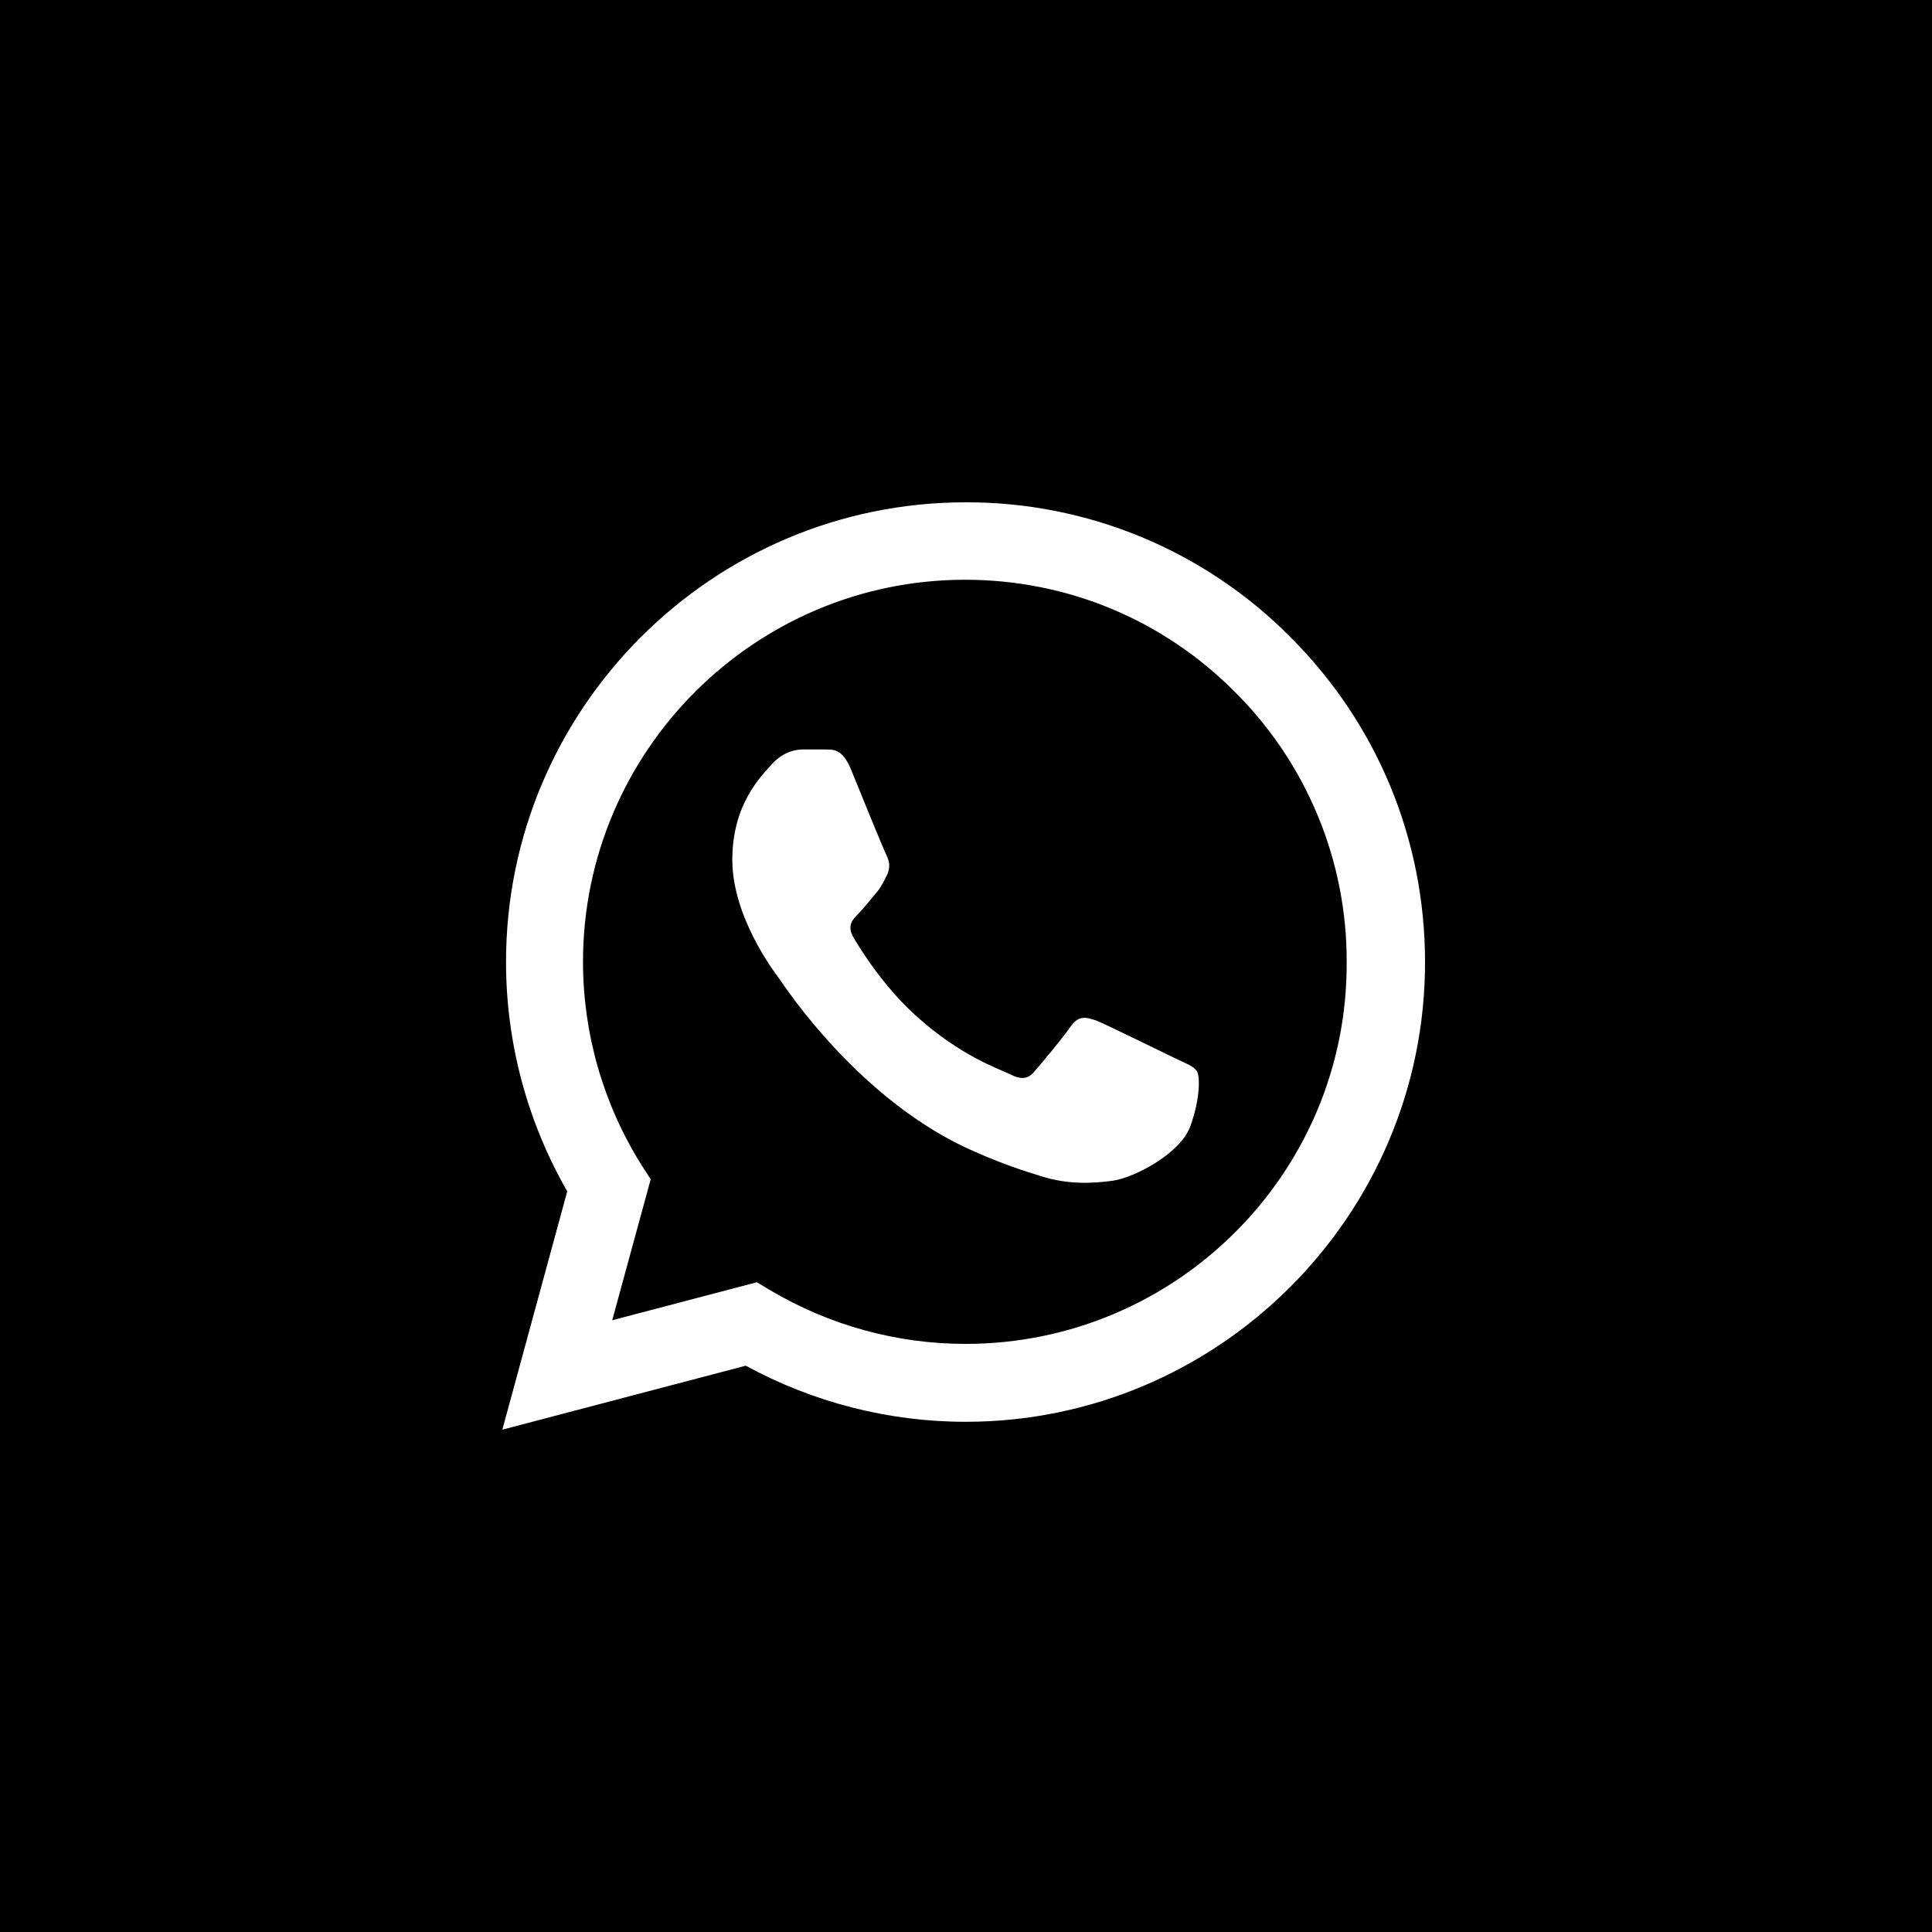 <?xml version="1.0" encoding="UTF-8"?> <svg xmlns="http://www.w3.org/2000/svg" width="50" height="50" viewBox="0 0 50 50" fill="none"> <rect width="50" height="50" fill="black"></rect> <path d="M33.4 16.492C32.3 15.381 30.989 14.5 29.545 13.9C28.101 13.301 26.552 12.995 24.988 13C18.436 13 13.096 18.34 13.096 24.892C13.096 26.992 13.648 29.032 14.68 30.832L13 37L19.3 35.344C21.04 36.292 22.996 36.796 24.988 36.796C31.54 36.796 36.88 31.456 36.88 24.904C36.88 21.724 35.644 18.736 33.4 16.492V16.492ZM24.988 34.78C23.212 34.78 21.472 34.3 19.948 33.4L19.588 33.184L15.844 34.168L16.84 30.52L16.6 30.148C15.613 28.572 15.089 26.751 15.088 24.892C15.088 19.444 19.528 15.004 24.976 15.004C27.616 15.004 30.1 16.036 31.96 17.908C32.881 18.825 33.611 19.915 34.107 21.116C34.604 22.317 34.857 23.605 34.852 24.904C34.876 30.352 30.436 34.78 24.988 34.78V34.78ZM30.412 27.388C30.112 27.244 28.648 26.524 28.384 26.416C28.108 26.32 27.916 26.272 27.712 26.56C27.508 26.86 26.944 27.532 26.776 27.724C26.608 27.928 26.428 27.952 26.128 27.796C25.828 27.652 24.868 27.328 23.74 26.32C22.852 25.528 22.264 24.556 22.084 24.256C21.916 23.956 22.06 23.8 22.216 23.644C22.348 23.512 22.516 23.296 22.66 23.128C22.804 22.96 22.864 22.828 22.96 22.636C23.056 22.432 23.008 22.264 22.936 22.12C22.864 21.976 22.264 20.512 22.024 19.912C21.784 19.336 21.532 19.408 21.352 19.396H20.776C20.572 19.396 20.26 19.468 19.984 19.768C19.72 20.068 18.952 20.788 18.952 22.252C18.952 23.716 20.02 25.132 20.164 25.324C20.308 25.528 22.264 28.528 25.24 29.812C25.948 30.124 26.5 30.304 26.932 30.436C27.64 30.664 28.288 30.628 28.804 30.556C29.38 30.472 30.568 29.836 30.808 29.14C31.06 28.444 31.06 27.856 30.976 27.724C30.892 27.592 30.712 27.532 30.412 27.388V27.388Z" fill="white"></path> </svg> 